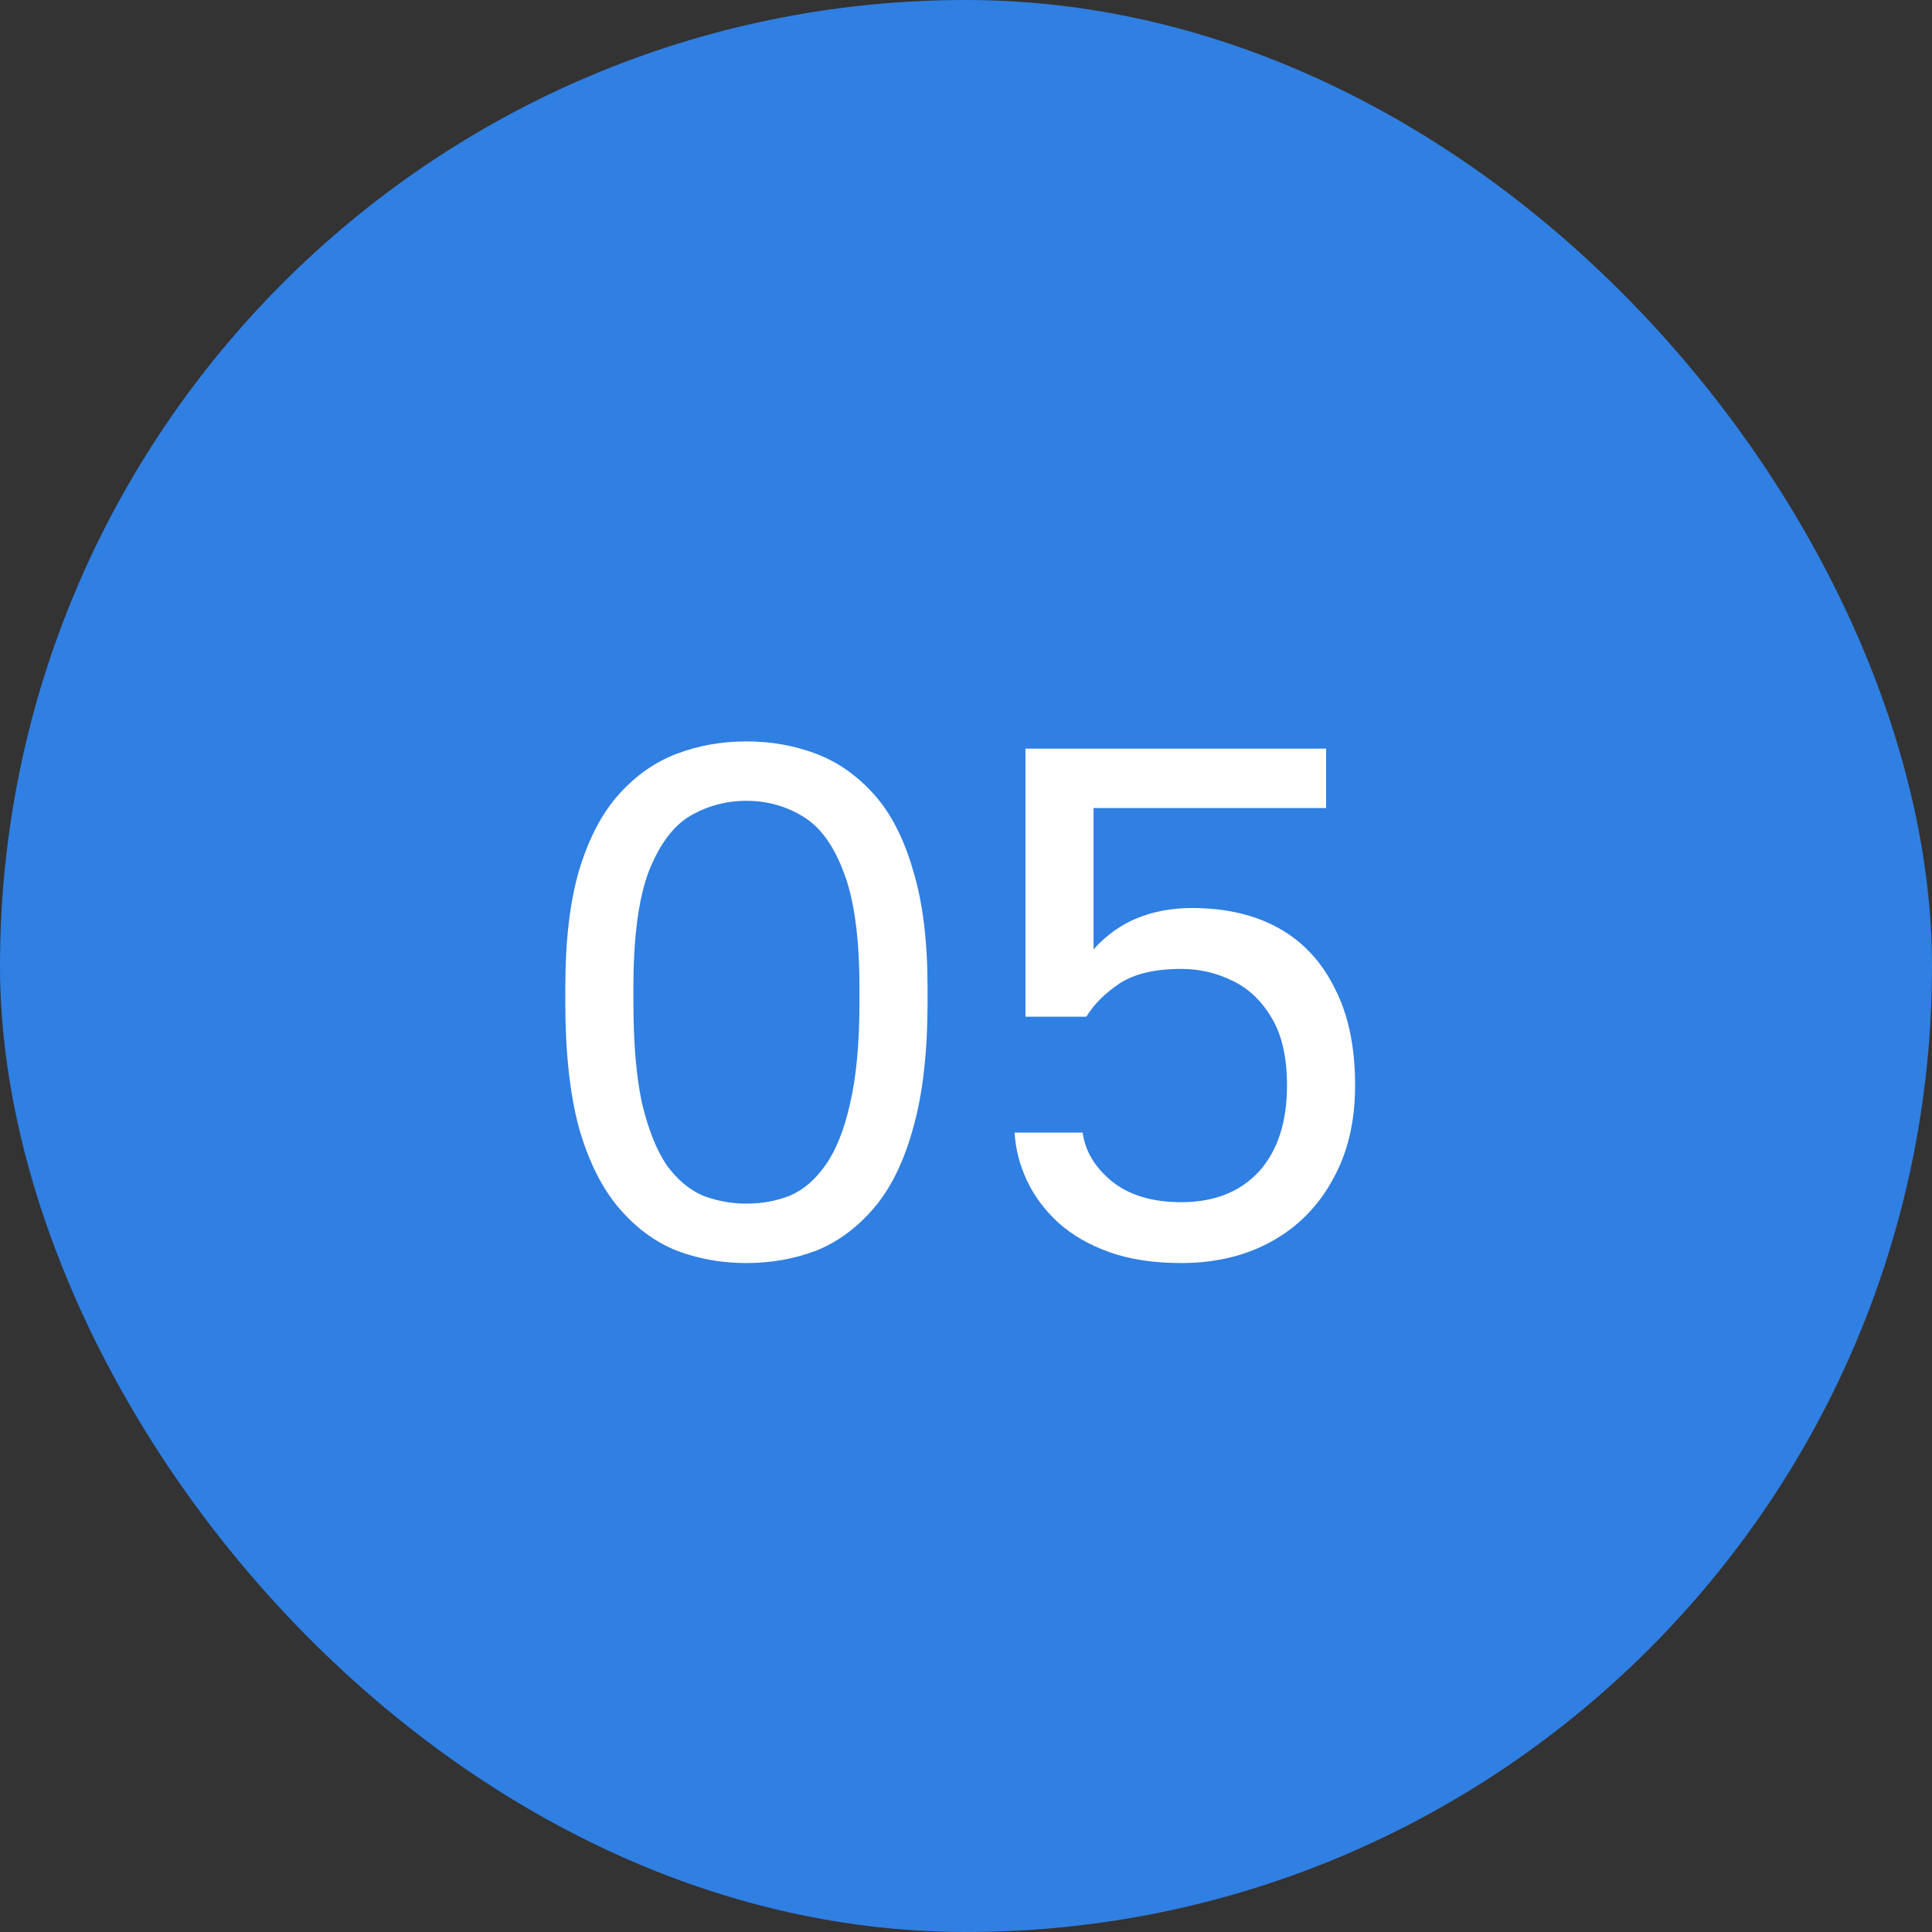 <?xml version="1.0" encoding="UTF-8"?> <svg xmlns="http://www.w3.org/2000/svg" width="80" height="80" viewBox="0 0 80 80" fill="none"><rect x="0" y="0" width="80" height="80" fill="#333333" stroke="none"/><rect width="80" height="80" rx="40" fill="#307FE2"></rect><path d="M30.908 52.3C29.888 52.3 28.928 52.13 28.028 51.79C27.128 51.43 26.328 50.84 25.628 50.02C24.928 49.2 24.378 48.1 23.978 46.72C23.598 45.32 23.408 43.58 23.408 41.5V40.9C23.408 38.96 23.598 37.34 23.978 36.04C24.378 34.72 24.928 33.67 25.628 32.89C26.328 32.11 27.128 31.55 28.028 31.21C28.928 30.87 29.888 30.7 30.908 30.7C31.928 30.7 32.888 30.87 33.788 31.21C34.688 31.55 35.488 32.11 36.188 32.89C36.888 33.67 37.428 34.72 37.808 36.04C38.208 37.34 38.408 38.96 38.408 40.9V41.5C38.408 43.58 38.208 45.32 37.808 46.72C37.428 48.1 36.888 49.2 36.188 50.02C35.488 50.84 34.688 51.43 33.788 51.79C32.888 52.13 31.928 52.3 30.908 52.3ZM30.908 49.84C31.548 49.84 32.148 49.73 32.708 49.51C33.268 49.27 33.758 48.85 34.178 48.25C34.618 47.63 34.958 46.78 35.198 45.7C35.458 44.6 35.588 43.2 35.588 41.5V40.9C35.588 38.82 35.368 37.22 34.928 36.1C34.508 34.98 33.938 34.21 33.218 33.79C32.518 33.37 31.748 33.16 30.908 33.16C30.068 33.16 29.288 33.37 28.568 33.79C27.868 34.21 27.298 34.98 26.858 36.1C26.438 37.22 26.228 38.82 26.228 40.9V41.5C26.228 43.2 26.348 44.6 26.588 45.7C26.848 46.78 27.188 47.63 27.608 48.25C28.048 48.85 28.548 49.27 29.108 49.51C29.688 49.73 30.288 49.84 30.908 49.84ZM48.912 52.3C47.772 52.3 46.782 52.15 45.942 51.85C45.102 51.55 44.392 51.14 43.812 50.62C43.252 50.1 42.822 49.52 42.522 48.88C42.222 48.24 42.052 47.58 42.012 46.9H44.832C44.932 47.66 45.332 48.33 46.032 48.91C46.752 49.49 47.712 49.78 48.912 49.78C50.272 49.78 51.342 49.36 52.122 48.52C52.902 47.66 53.292 46.47 53.292 44.95C53.292 43.79 53.082 42.86 52.662 42.16C52.242 41.44 51.692 40.92 51.012 40.6C50.352 40.28 49.652 40.12 48.912 40.12C47.832 40.12 46.982 40.32 46.362 40.72C45.762 41.12 45.302 41.58 44.982 42.1H42.462V31H54.912V33.46H45.282V39.31C45.802 38.73 46.402 38.3 47.082 38.02C47.762 37.74 48.522 37.6 49.362 37.6C50.762 37.6 51.962 37.88 52.962 38.44C53.962 39 54.732 39.83 55.272 40.93C55.832 42.01 56.112 43.35 56.112 44.95C56.112 46.45 55.802 47.75 55.182 48.85C54.582 49.95 53.742 50.8 52.662 51.4C51.582 52 50.332 52.3 48.912 52.3Z" fill="white"></path></svg> 